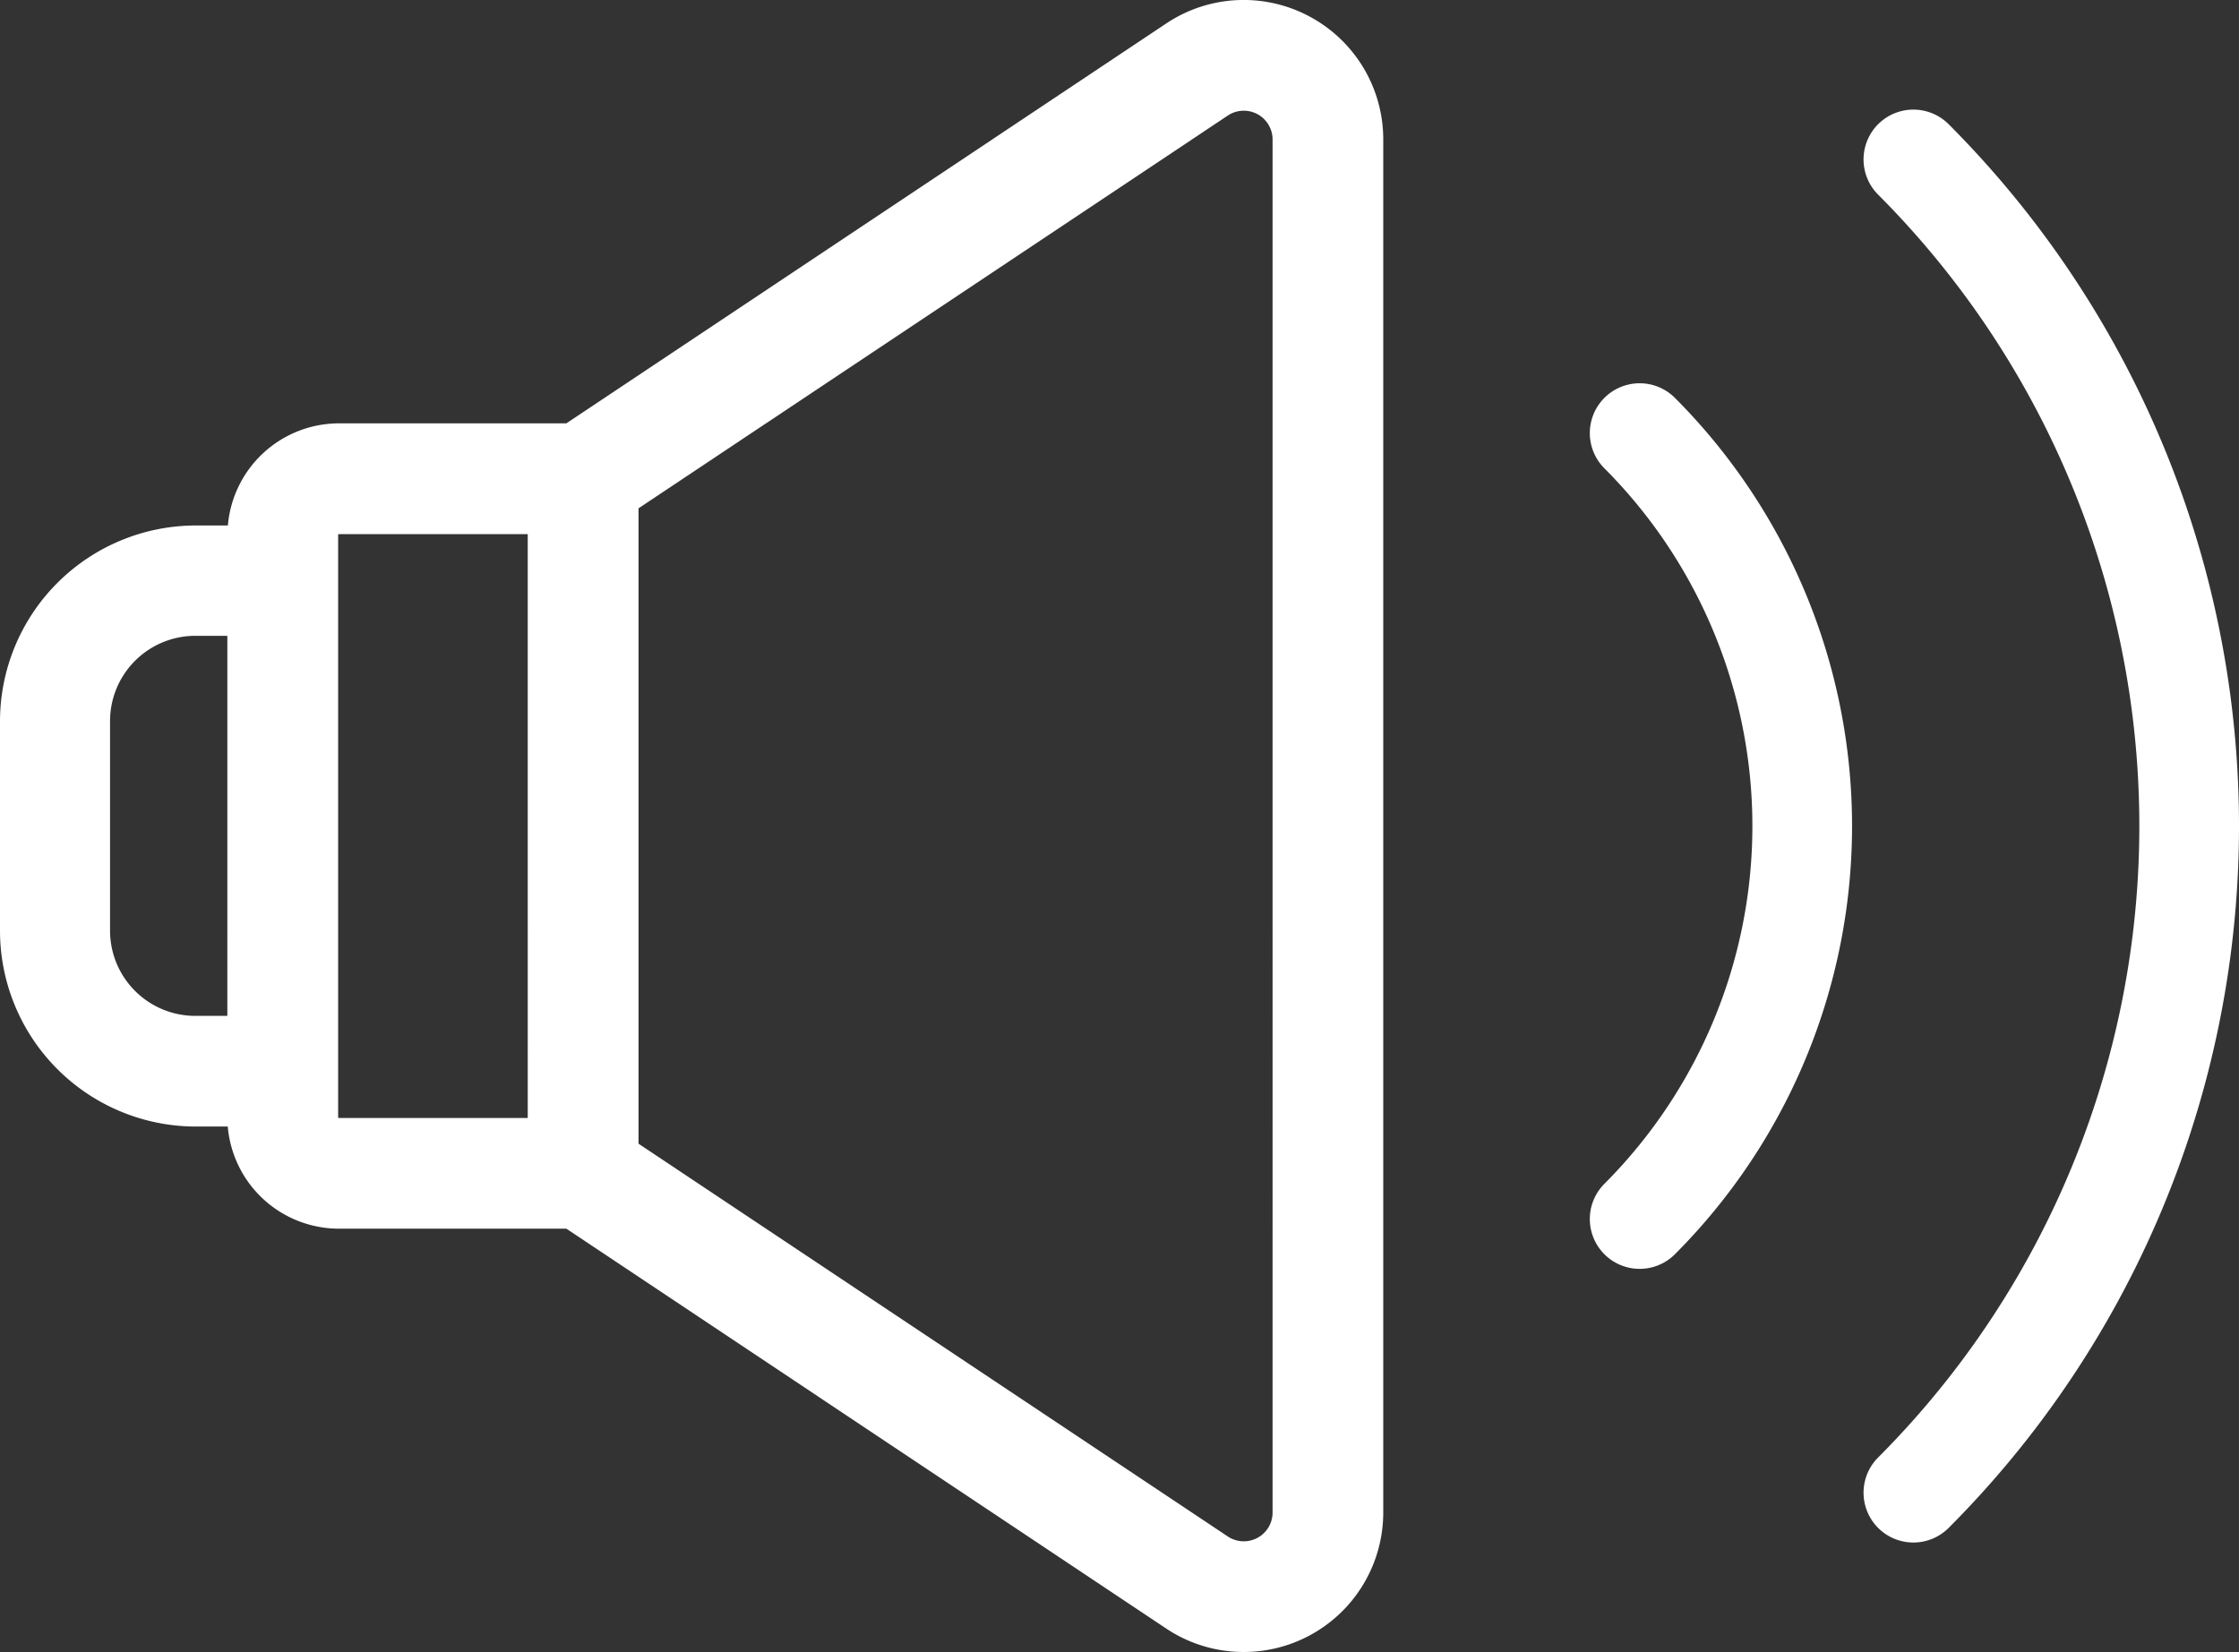 <svg xmlns="http://www.w3.org/2000/svg" width="20.997" height="15.497" viewBox="0 0 20.997 15.497">
  <rect x="0" y="0" width="20.997" height="15.497" fill="#333333" stroke="none"/>
  <g id="speakers" transform="translate(0 0)">
    <g id="Group_432" data-name="Group 432">
      <g id="Group_431" data-name="Group 431">
        <path id="Path_648" data-name="Path 648" d="M12.281,67.216a1.307,1.307,0,0,0-1.344.065L5.311,71.032H3.178a1.047,1.047,0,0,0-1.041.958h-.3A1.838,1.838,0,0,0,0,73.825v1.967a1.838,1.838,0,0,0,1.836,1.836h.3a1.047,1.047,0,0,0,1.041.958H5.311l5.626,3.751a1.309,1.309,0,0,0,2.035-1.089V68.37A1.307,1.307,0,0,0,12.281,67.216ZM2.132,76.59h-.3a.8.8,0,0,1-.8-.8V73.825a.8.8,0,0,1,.8-.8h.3Zm2.817.958H3.178a.007.007,0,0,1-.007-.007V72.078a.007.007,0,0,1,.007-.007H4.949Zm6.985,3.7a.27.27,0,0,1-.42.225L5.988,77.789v-5.96l5.526-3.684a.27.27,0,0,1,.42.225Z" transform="translate(0 -67.061)" fill="#fff"/>
      </g>
    </g>
    <g id="Group_434" data-name="Group 434" transform="translate(17.476 1.028)">
      <g id="Group_433" data-name="Group 433" transform="translate(0 0)">
        <path id="Path_649" data-name="Path 649" d="M426.945,92.268a.467.467,0,1,0-.661.661,8.385,8.385,0,0,1,0,11.845.467.467,0,0,0,.661.661,9.32,9.32,0,0,0,0-13.167Z" transform="translate(-426.147 -92.131)" fill="#fff"/>
      </g>
    </g>
    <g id="Group_436" data-name="Group 436" transform="translate(14.909 3.595)">
      <g id="Group_435" data-name="Group 435" transform="translate(0 0)">
        <path id="Path_650" data-name="Path 650" d="M364.349,154.864a.467.467,0,1,0-.661.661,4.751,4.751,0,0,1,0,6.711.467.467,0,0,0,.661.661,5.686,5.686,0,0,0,0-8.033Z" transform="translate(-363.551 -154.727)" fill="#fff"/>
      </g>
    </g>
  </g>
</svg>

